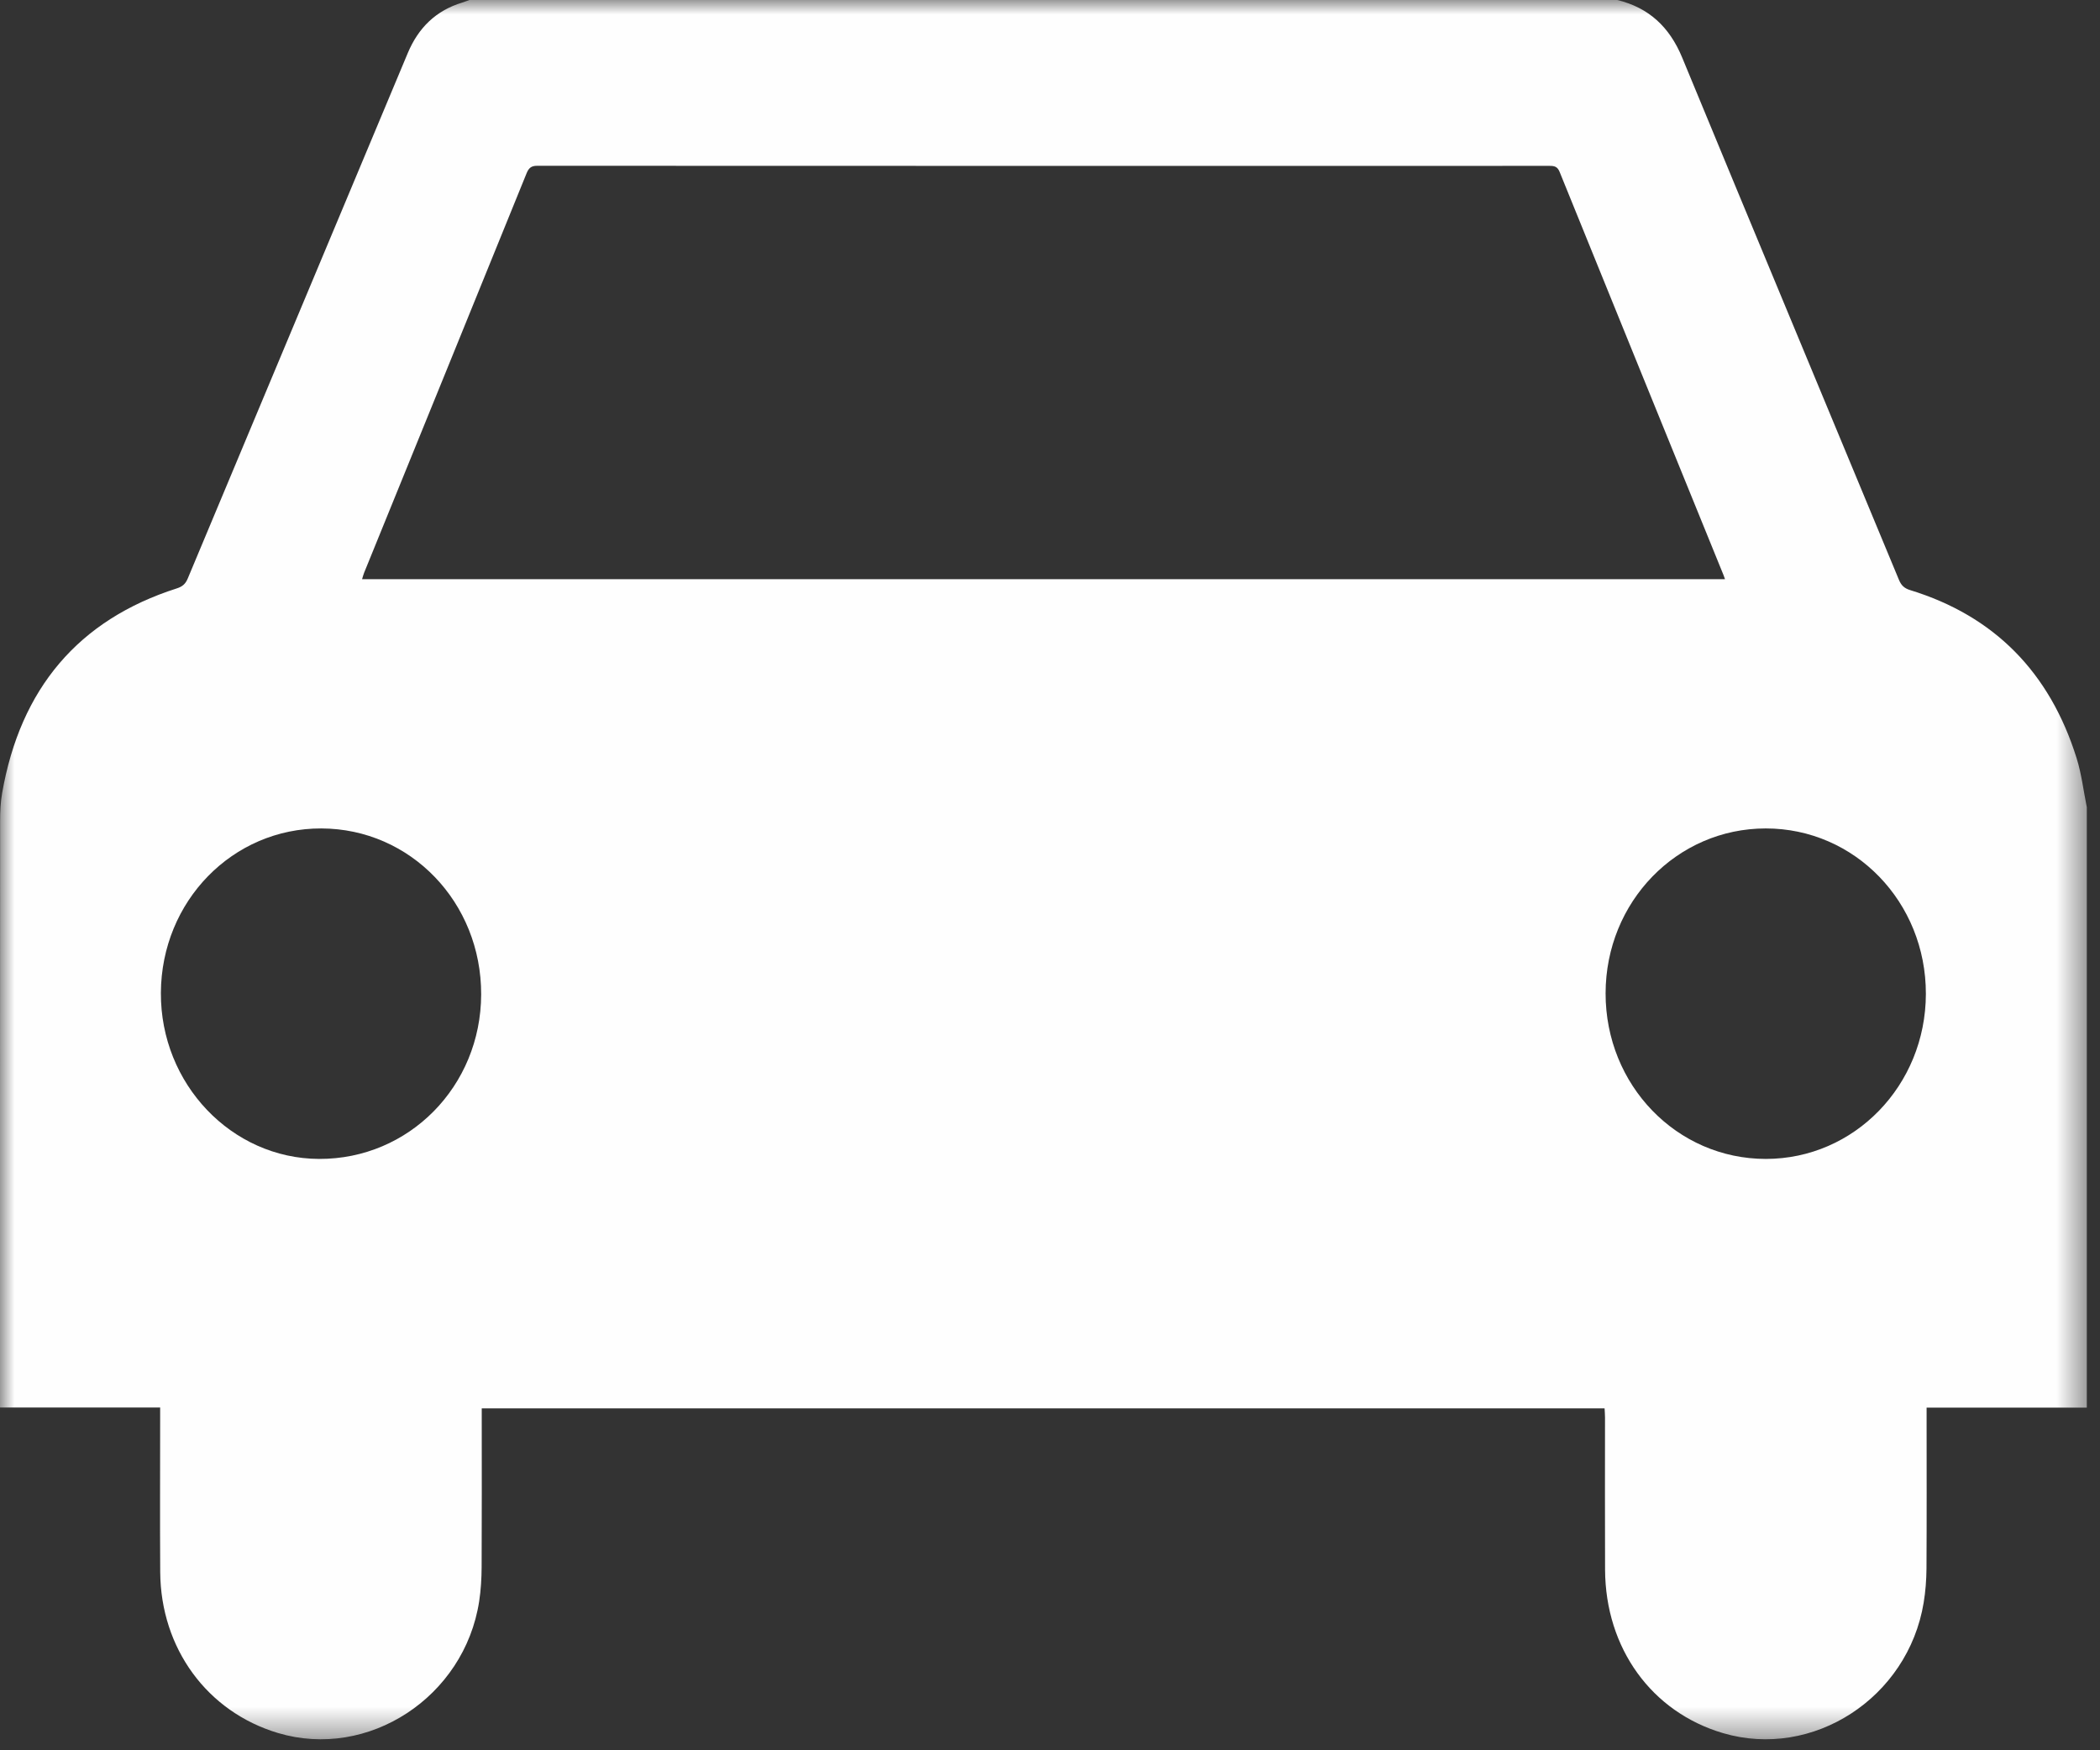 <?xml version="1.0" encoding="UTF-8"?>
<svg width="72px" height="60px" viewBox="0 0 72 60" version="1.1" xmlns="http://www.w3.org/2000/svg" xmlns:xlink="http://www.w3.org/1999/xlink">
    <rect x="0" y="0" width="72" height="60" fill="#333333" stroke="none"/>
    <!-- Generator: Sketch 49.2 (51160) - http://www.bohemiancoding.com/sketch -->
    <title>icon-13</title>
    <desc>Created with Sketch.</desc>
    <defs>
        <polygon id="path-1" points="0 0 71.548 0 71.548 59.623 0 59.623"></polygon>
    </defs>
    <g id="Page-1" stroke="none" stroke-width="1" fill="none" fill-rule="evenodd">
        <g id="Artboard" transform="translate(-373, -101)">
            <g id="icon-13" transform="translate(373, 101)">
                <mask id="mask-2" fill="white">
                    <use xlink:href="#path-1"></use>
                </mask>
                <g id="Clip-2"></g>
                <path d="M60.538,28.399 C57.494,28.401 55.053,30.913 55.049,34.05 C55.045,37.199 57.491,39.728 60.542,39.728 C63.578,39.728 66.023,37.21 66.03,34.074 C66.037,30.923 63.593,28.397 60.538,28.399 Z M11.018,28.399 C7.975,28.39 5.532,30.893 5.516,34.035 C5.501,37.157 7.938,39.715 10.938,39.728 C14.022,39.741 16.489,37.238 16.497,34.089 C16.505,30.932 14.075,28.408 11.018,28.399 Z M59.143,19.855 C59.118,19.784 59.106,19.749 59.093,19.716 C57.218,15.108 55.341,10.501 53.472,5.891 C53.398,5.708 53.291,5.686 53.129,5.686 C41.559,5.688 29.989,5.688 18.418,5.683 C18.216,5.683 18.129,5.756 18.053,5.943 C16.2,10.508 14.341,15.071 12.484,19.634 C12.457,19.699 12.441,19.769 12.414,19.855 L59.143,19.855 Z M16.097,0 L55.449,0 C56.522,0.26 57.237,0.915 57.674,1.972 C60.141,7.945 62.631,13.906 65.106,19.875 C65.188,20.073 65.294,20.168 65.491,20.229 C68.375,21.114 70.278,23.045 71.199,25.993 C71.368,26.535 71.434,27.111 71.548,27.672 L71.548,48.253 L66.055,48.253 C66.055,48.41 66.055,48.523 66.055,48.637 C66.055,50.347 66.061,52.057 66.051,53.767 C66.048,54.158 66.018,54.555 65.954,54.941 C65.417,58.205 62.153,60.321 59.071,59.411 C56.624,58.688 55.043,56.503 55.031,53.81 C55.023,52.071 55.03,50.332 55.029,48.594 C55.029,48.484 55.019,48.374 55.014,48.279 L16.517,48.279 L16.517,48.614 C16.517,50.315 16.522,52.015 16.513,53.716 C16.511,54.108 16.488,54.504 16.429,54.891 C15.925,58.177 12.626,60.333 9.531,59.408 C7.106,58.683 5.51,56.51 5.493,53.89 C5.482,52.132 5.491,50.374 5.491,48.616 C5.491,48.505 5.491,48.394 5.491,48.25 L0,48.25 C0,48.142 0,48.066 0,47.991 C0,41.372 -0.001,34.753 0.004,28.134 C0.004,27.818 0.019,27.497 0.073,27.187 C0.699,23.606 2.683,21.249 6.065,20.169 C6.248,20.111 6.357,20.022 6.436,19.834 C8.947,13.828 11.467,7.826 13.98,1.821 C14.347,0.944 14.953,0.362 15.84,0.09 C15.926,0.063 16.011,0.03 16.097,0 Z" id="Fill-1" fill="#FEFEFE" mask="url(#mask-2)"></path>
            </g>
        </g>
    </g>
</svg>